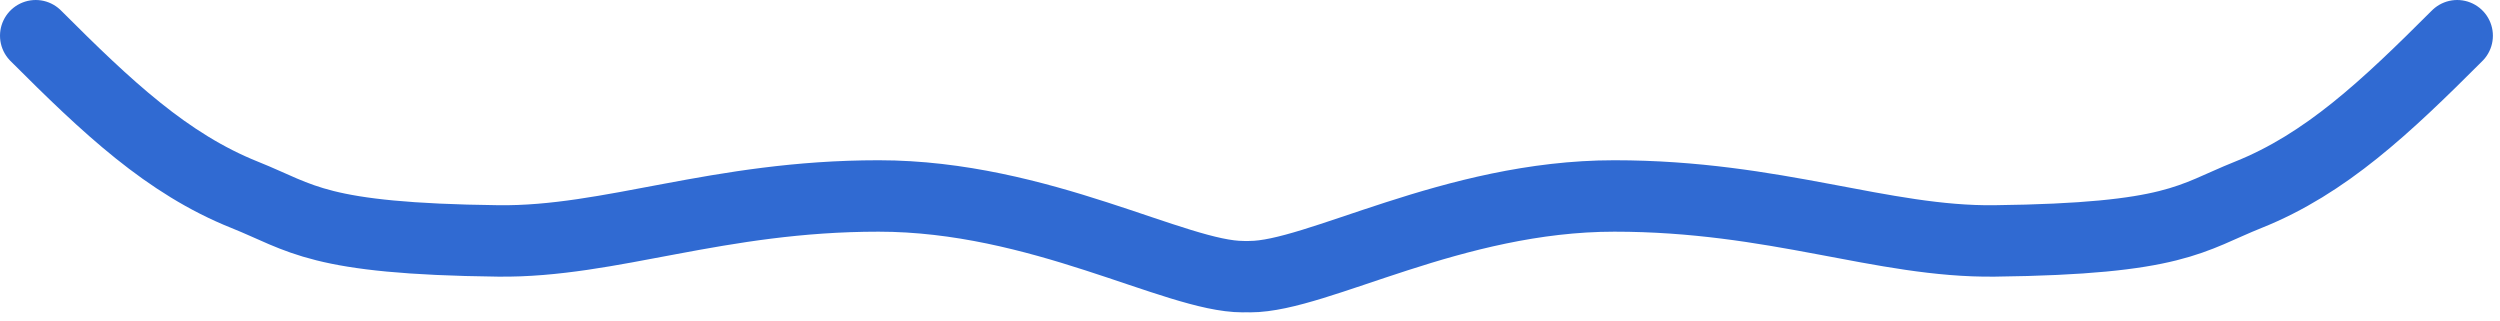 <svg width="70" height="9" viewBox="0 0 70 9" fill="none" xmlns="http://www.w3.org/2000/svg">
<path d="M1 1C3 3 4.68 4.586 6.85 5.455C8.464 6.1 8.875 6.685 13.951 6.746C17.103 6.784 20.083 5.487 24.601 5.487C29.119 5.487 32.926 7.746 34.801 7.746" stroke="#306AD2" stroke-width="2" stroke-linecap="round" stroke-linejoin="round"/>
<path d="M68.801 1C66.801 3 65.121 4.587 62.95 5.455C61.337 6.1 60.926 6.685 55.85 6.746C52.698 6.784 49.718 5.487 45.2 5.487C40.682 5.487 36.875 7.746 35 7.746" stroke="#306AD2" stroke-width="2" stroke-linecap="round" stroke-linejoin="round"/>
</svg>
